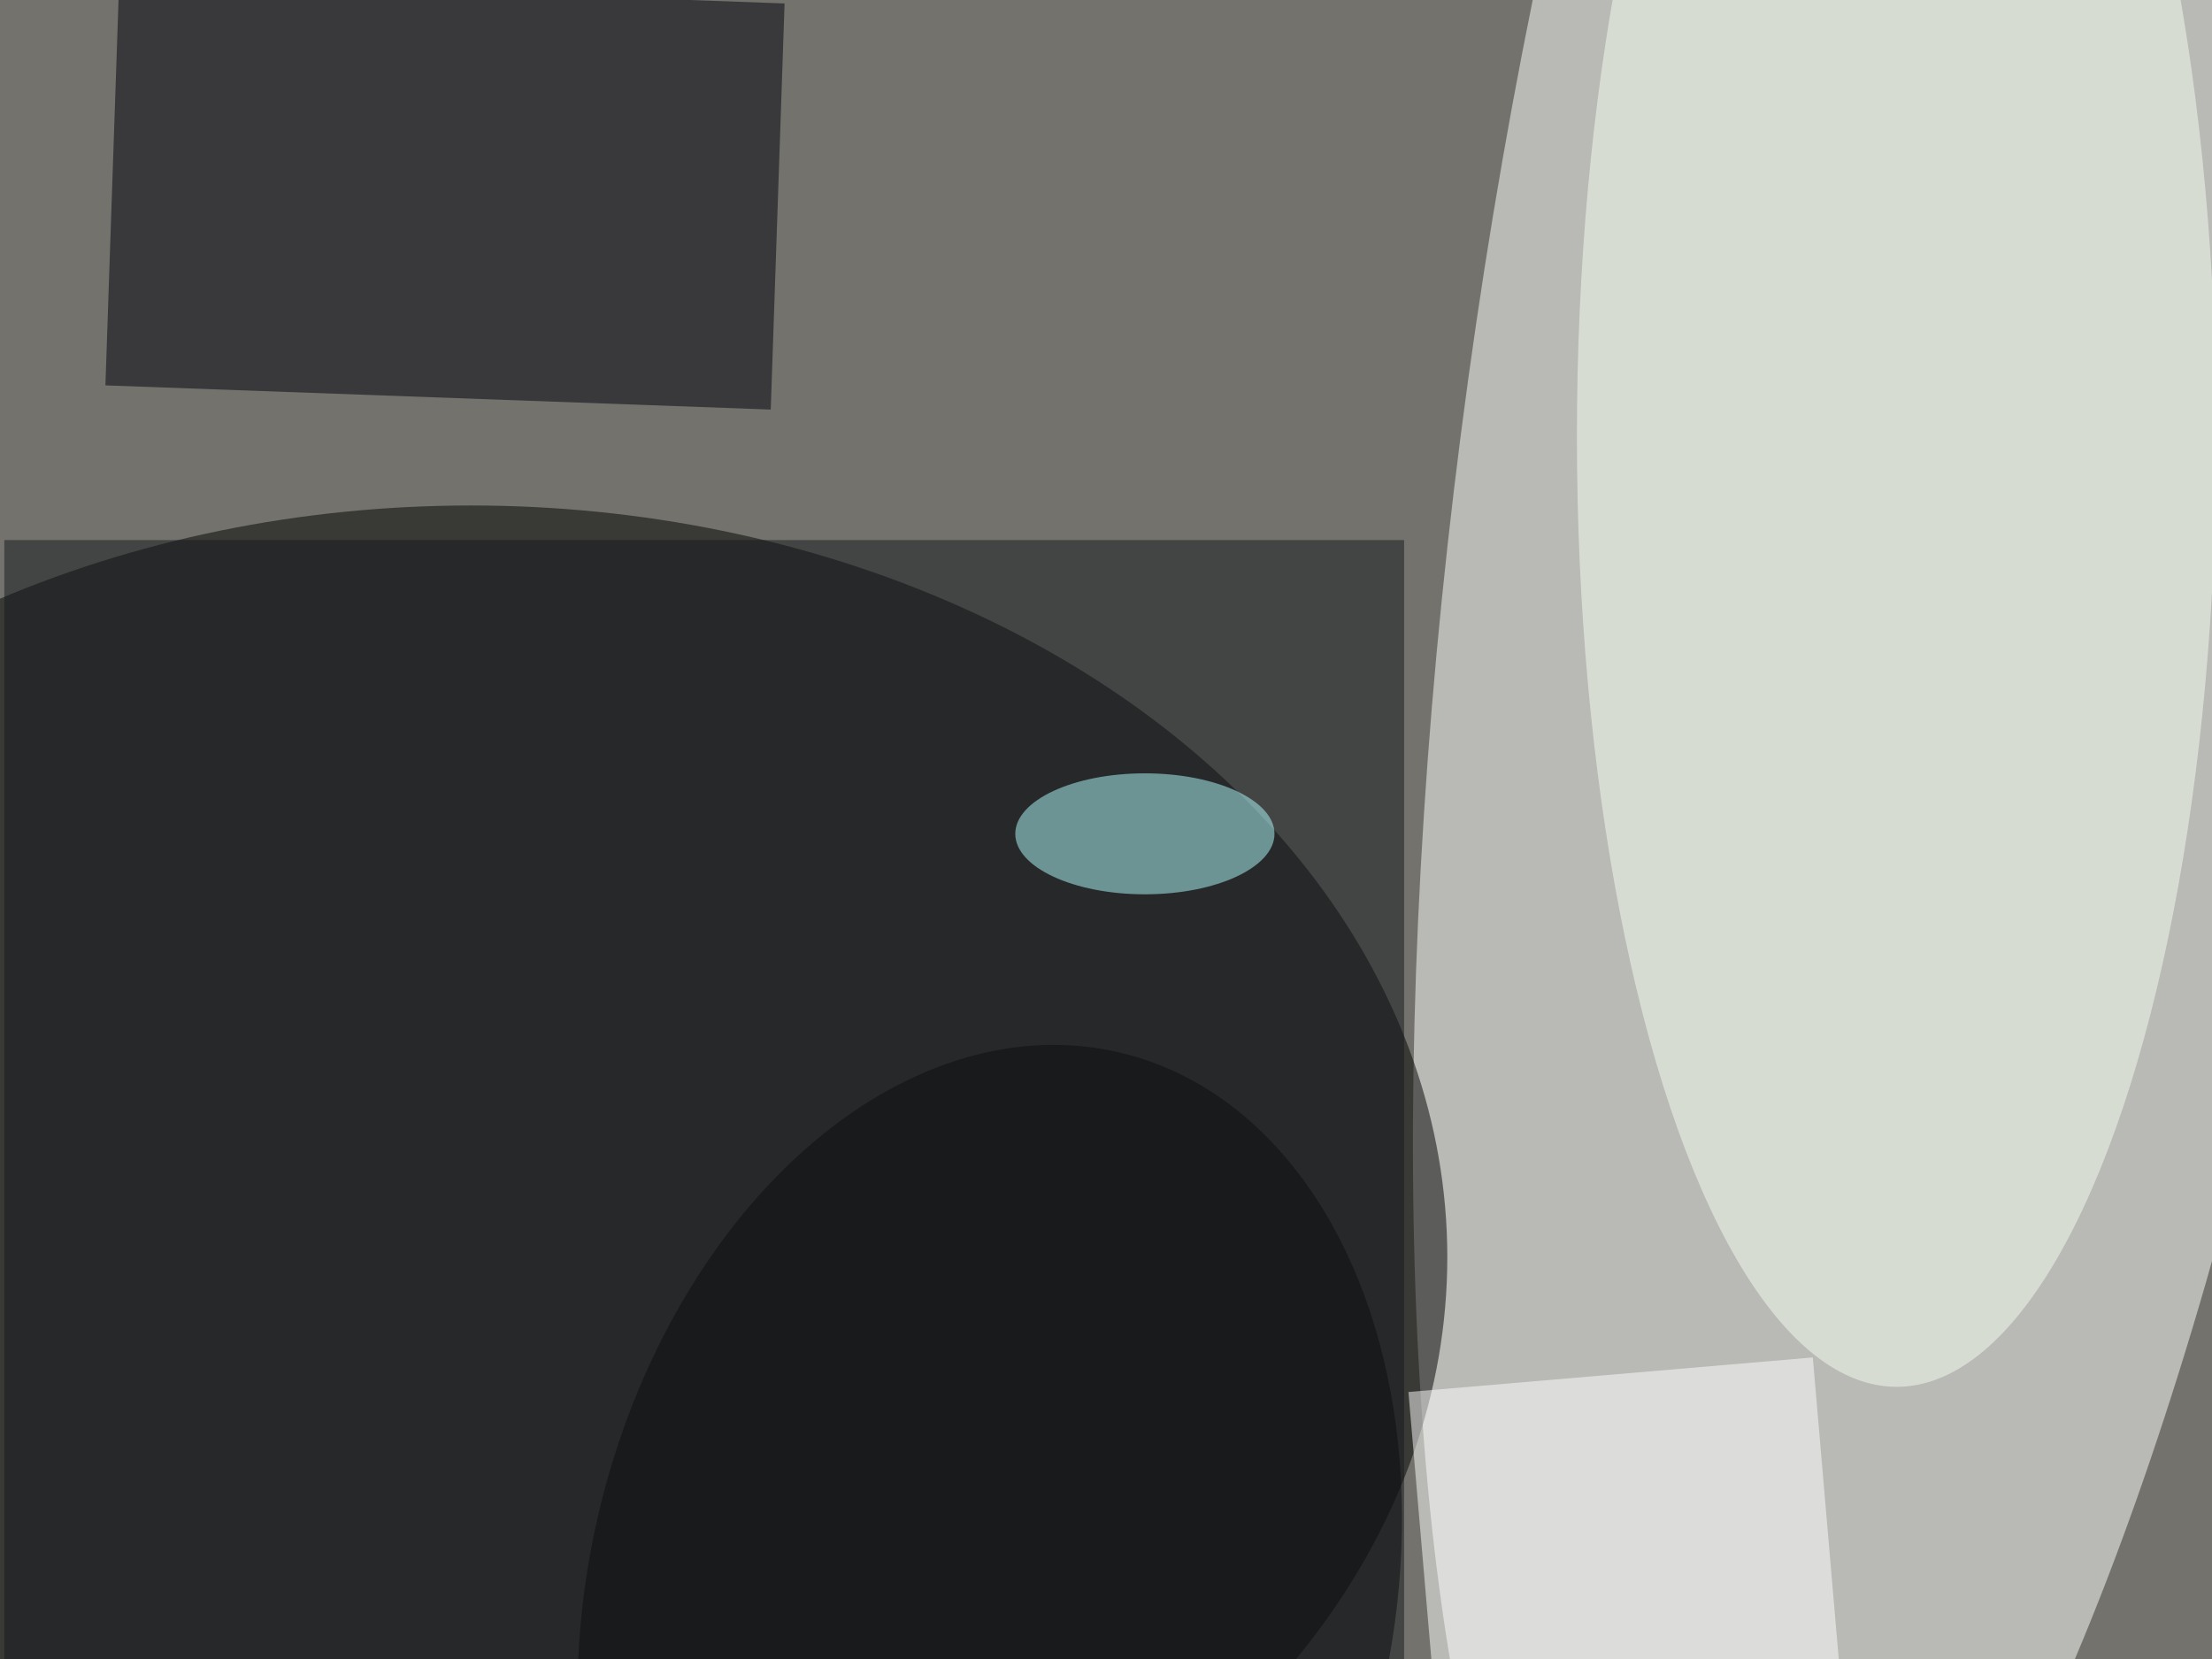 <svg xmlns="http://www.w3.org/2000/svg" viewBox="0 0 1024 768"><filter id="b"><feGaussianBlur stdDeviation="12" /></filter><path fill="#73726c" d="M0 0h1024v768H0z"/><g filter="url(#b)" transform="matrix(4 0 0 4 2 2)" fill-opacity=".5"><ellipse fill="#fff" rx="1" ry="1" transform="matrix(52.069 7.193 -26.617 192.666 221.5 50.5)"/><ellipse cx="54" cy="145" rx="113" ry="87"/><path fill="#00000a" d="M11.7 44.1l1.6-47 77 2.8-1.6 47z"/><ellipse fill="#f6fff1" cx="219" cy="50" rx="37" ry="110"/><ellipse fill="#000005" rx="1" ry="1" transform="rotate(13.2 -743.8 585.5) scale(46.513 65.751)"/><path fill="#14181c" d="M0 62h162v130H0z"/><ellipse fill="#b3ffff" cx="132" cy="96" rx="15" ry="7"/><path fill="#fff" d="M166.7 209.5l-4.2-48.9 46.8-4 4.2 48.8z"/></g></svg>